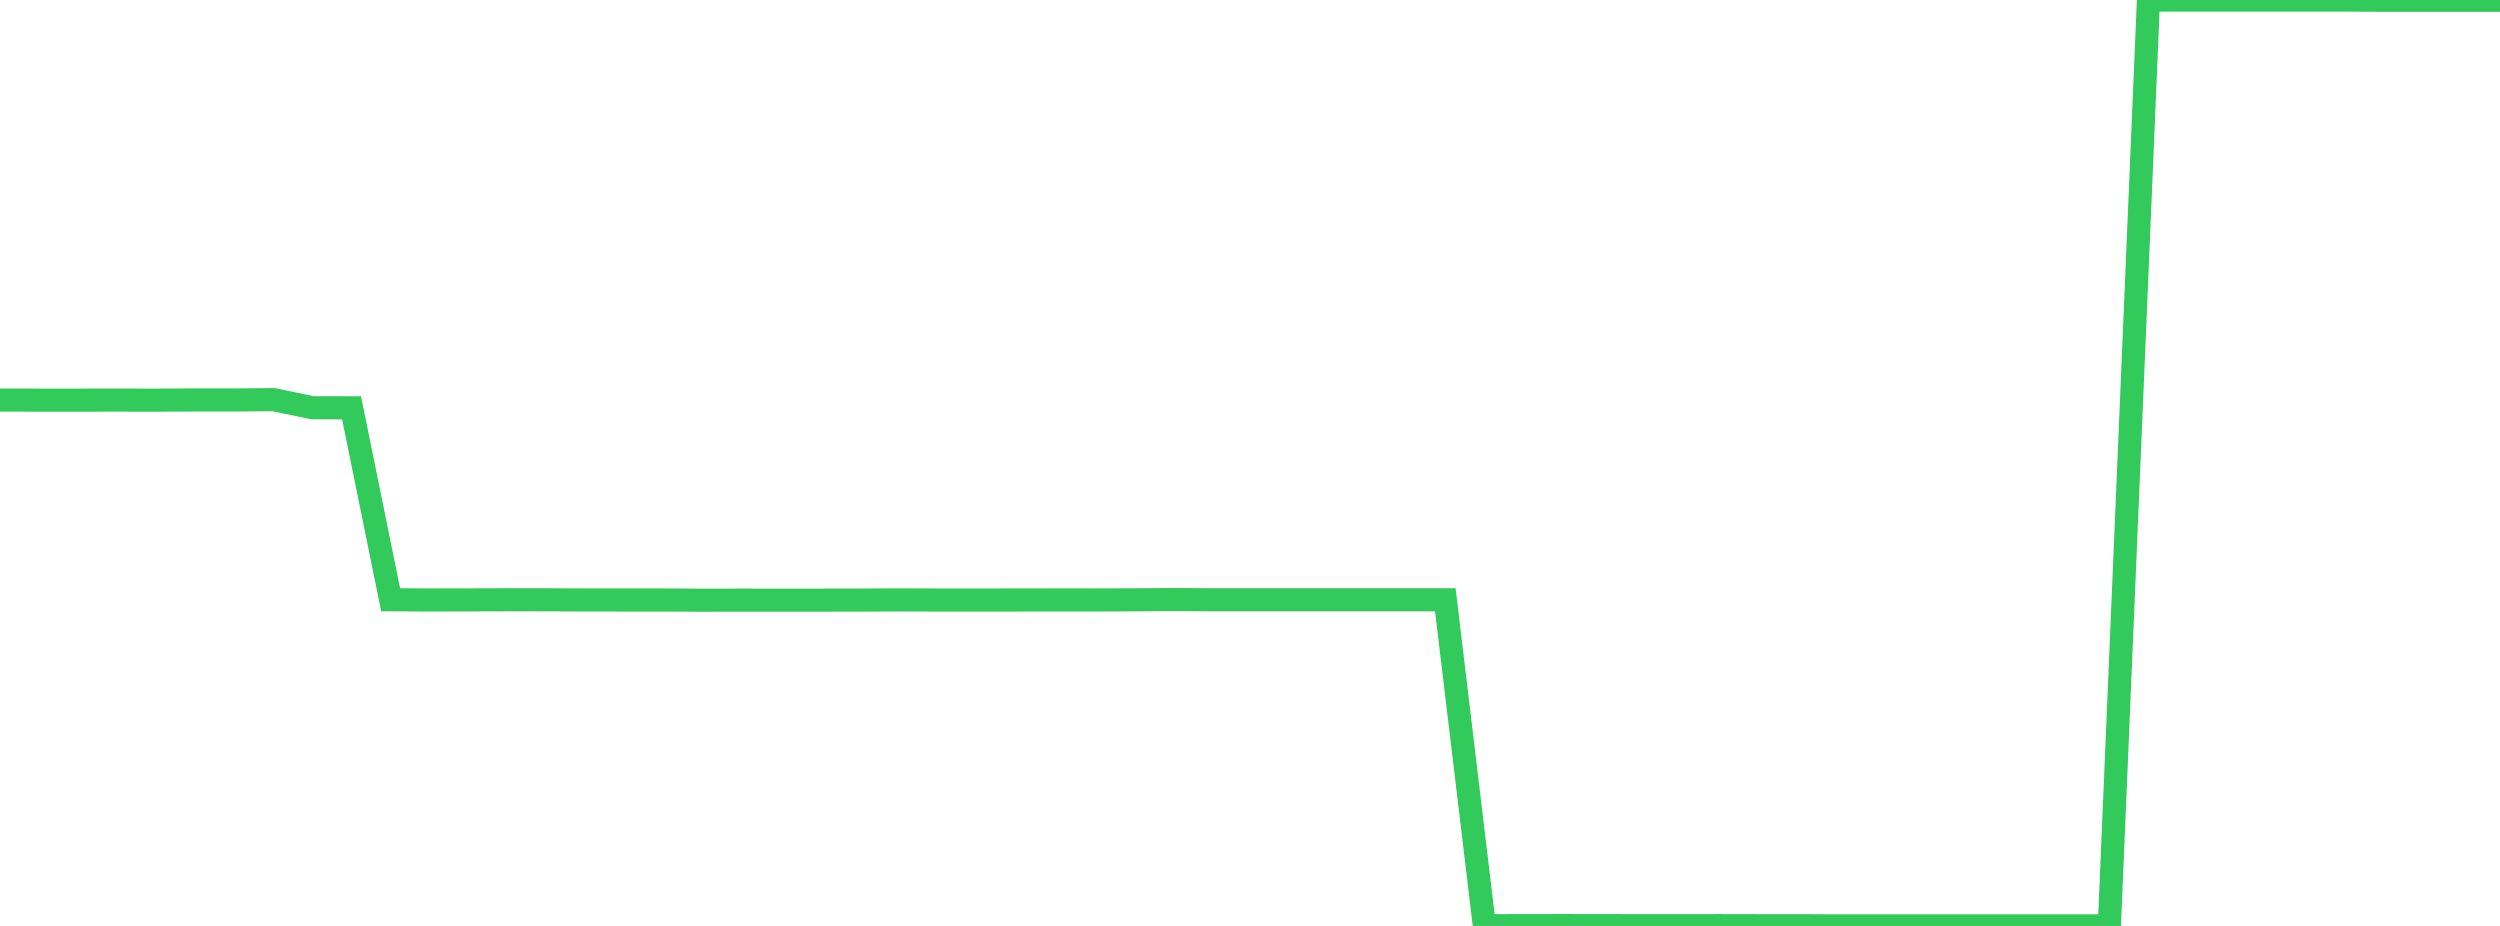 <?xml version="1.0" standalone="no"?>
<!DOCTYPE svg PUBLIC "-//W3C//DTD SVG 1.1//EN" "http://www.w3.org/Graphics/SVG/1.1/DTD/svg11.dtd">

<svg width="135" height="50" viewBox="0 0 135 50" preserveAspectRatio="none" 
  xmlns="http://www.w3.org/2000/svg"
  xmlns:xlink="http://www.w3.org/1999/xlink">


<polyline points="0.0, 21.604 2.109, 21.608 4.219, 21.608 6.328, 21.606 8.438, 21.609 10.547, 21.598 12.656, 21.599 14.766, 21.581 16.875, 22.018 18.984, 22.023 21.094, 32.388 23.203, 32.398 25.312, 32.394 27.422, 32.388 29.531, 32.389 31.641, 32.398 33.75, 32.4 35.859, 32.4 37.969, 32.411 40.078, 32.407 42.188, 32.41 44.297, 32.408 46.406, 32.404 48.516, 32.395 50.625, 32.401 52.734, 32.401 54.844, 32.4 56.953, 32.396 59.062, 32.397 61.172, 32.391 63.281, 32.376 65.391, 32.388 67.5, 32.388 69.609, 32.388 71.719, 32.388 73.828, 32.388 75.938, 32.388 78.047, 32.388 80.156, 49.989 82.266, 49.985 84.375, 49.982 86.484, 49.985 88.594, 49.988 90.703, 49.99 92.812, 49.986 94.922, 49.99 97.031, 49.99 99.141, 50.0 101.25, 50.0 103.359, 50.0 105.469, 50.0 107.578, 50.0 109.688, 50.0 111.797, 50.0 113.906, 50.0 116.016, 0.001 118.125, 2.5029010478336007e-05 120.234, 1.4177435196790985e-05 122.344, 0.001 124.453, 0.0 126.562, 0.003 128.672, 0.016 130.781, 0.015 132.891, 0.015 135.0, 0.015" fill="none" stroke="#32ca5b" stroke-width="1.25"/>

</svg>
